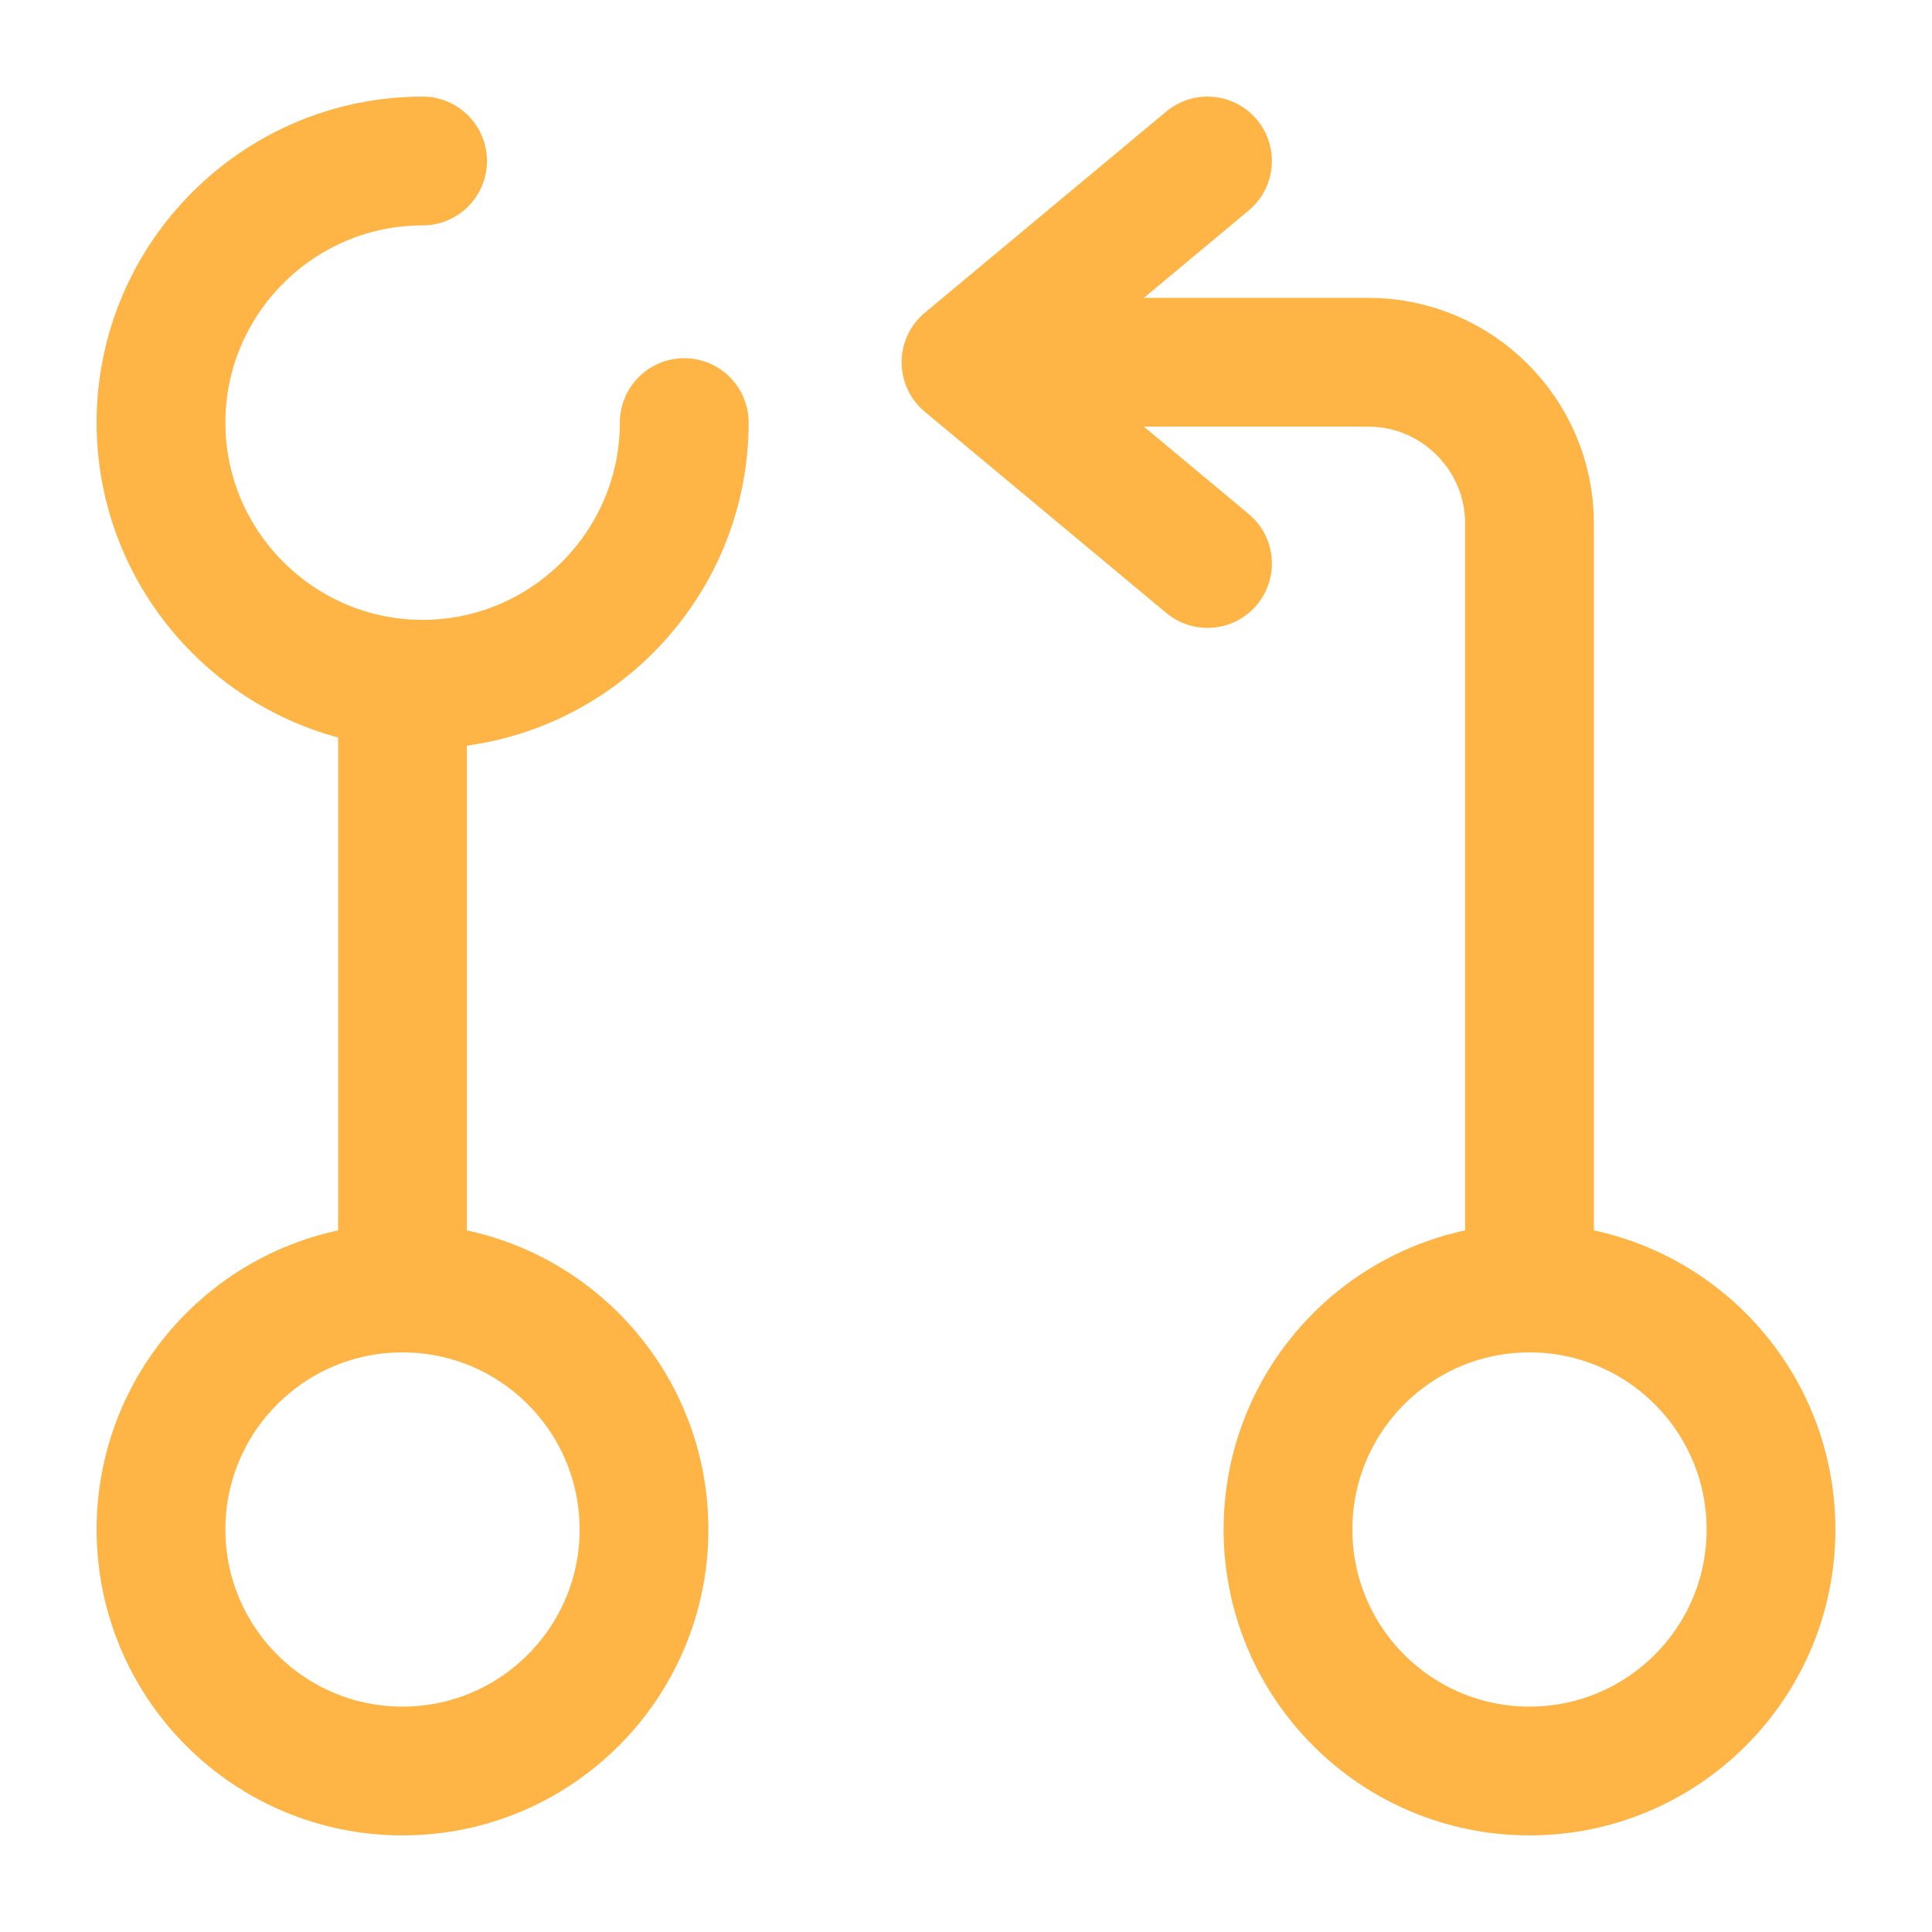 <svg width="30" height="30" viewBox="0 0 30 30" fill="none" xmlns="http://www.w3.org/2000/svg">
<path d="M23.75 20V8.125C23.75 6.75 22.625 5.625 21.25 5.625H15.625" stroke="#FFB545" stroke-width="2" stroke-linecap="round" stroke-linejoin="round"/>
<path d="M18.75 2.5L15 5.625L18.75 8.75" stroke="#FFB545" stroke-width="2" stroke-linecap="round" stroke-linejoin="round"/>
<path d="M6.25 11.25V20" stroke="#FFB545" stroke-width="2" stroke-linecap="round" stroke-linejoin="round"/>
<path d="M6.562 2.5C4.325 2.5 2.5 4.325 2.5 6.562C2.5 8.8 4.325 10.625 6.562 10.625C8.8 10.625 10.625 8.8 10.625 6.562" stroke="#FFB545" stroke-width="2" stroke-linecap="round" stroke-linejoin="round"/>
<path d="M6.25 27.5C8.321 27.5 10 25.821 10 23.75C10 21.679 8.321 20 6.25 20C4.179 20 2.5 21.679 2.5 23.75C2.5 25.821 4.179 27.5 6.25 27.5Z" stroke="#FFB545" stroke-width="2" stroke-linecap="round" stroke-linejoin="round"/>
<path d="M23.75 27.5C25.821 27.5 27.5 25.821 27.5 23.75C27.5 21.679 25.821 20 23.75 20C21.679 20 20 21.679 20 23.75C20 25.821 21.679 27.5 23.75 27.5Z" stroke="#FFB545" stroke-width="2" stroke-linecap="round" stroke-linejoin="round"/>
</svg>
